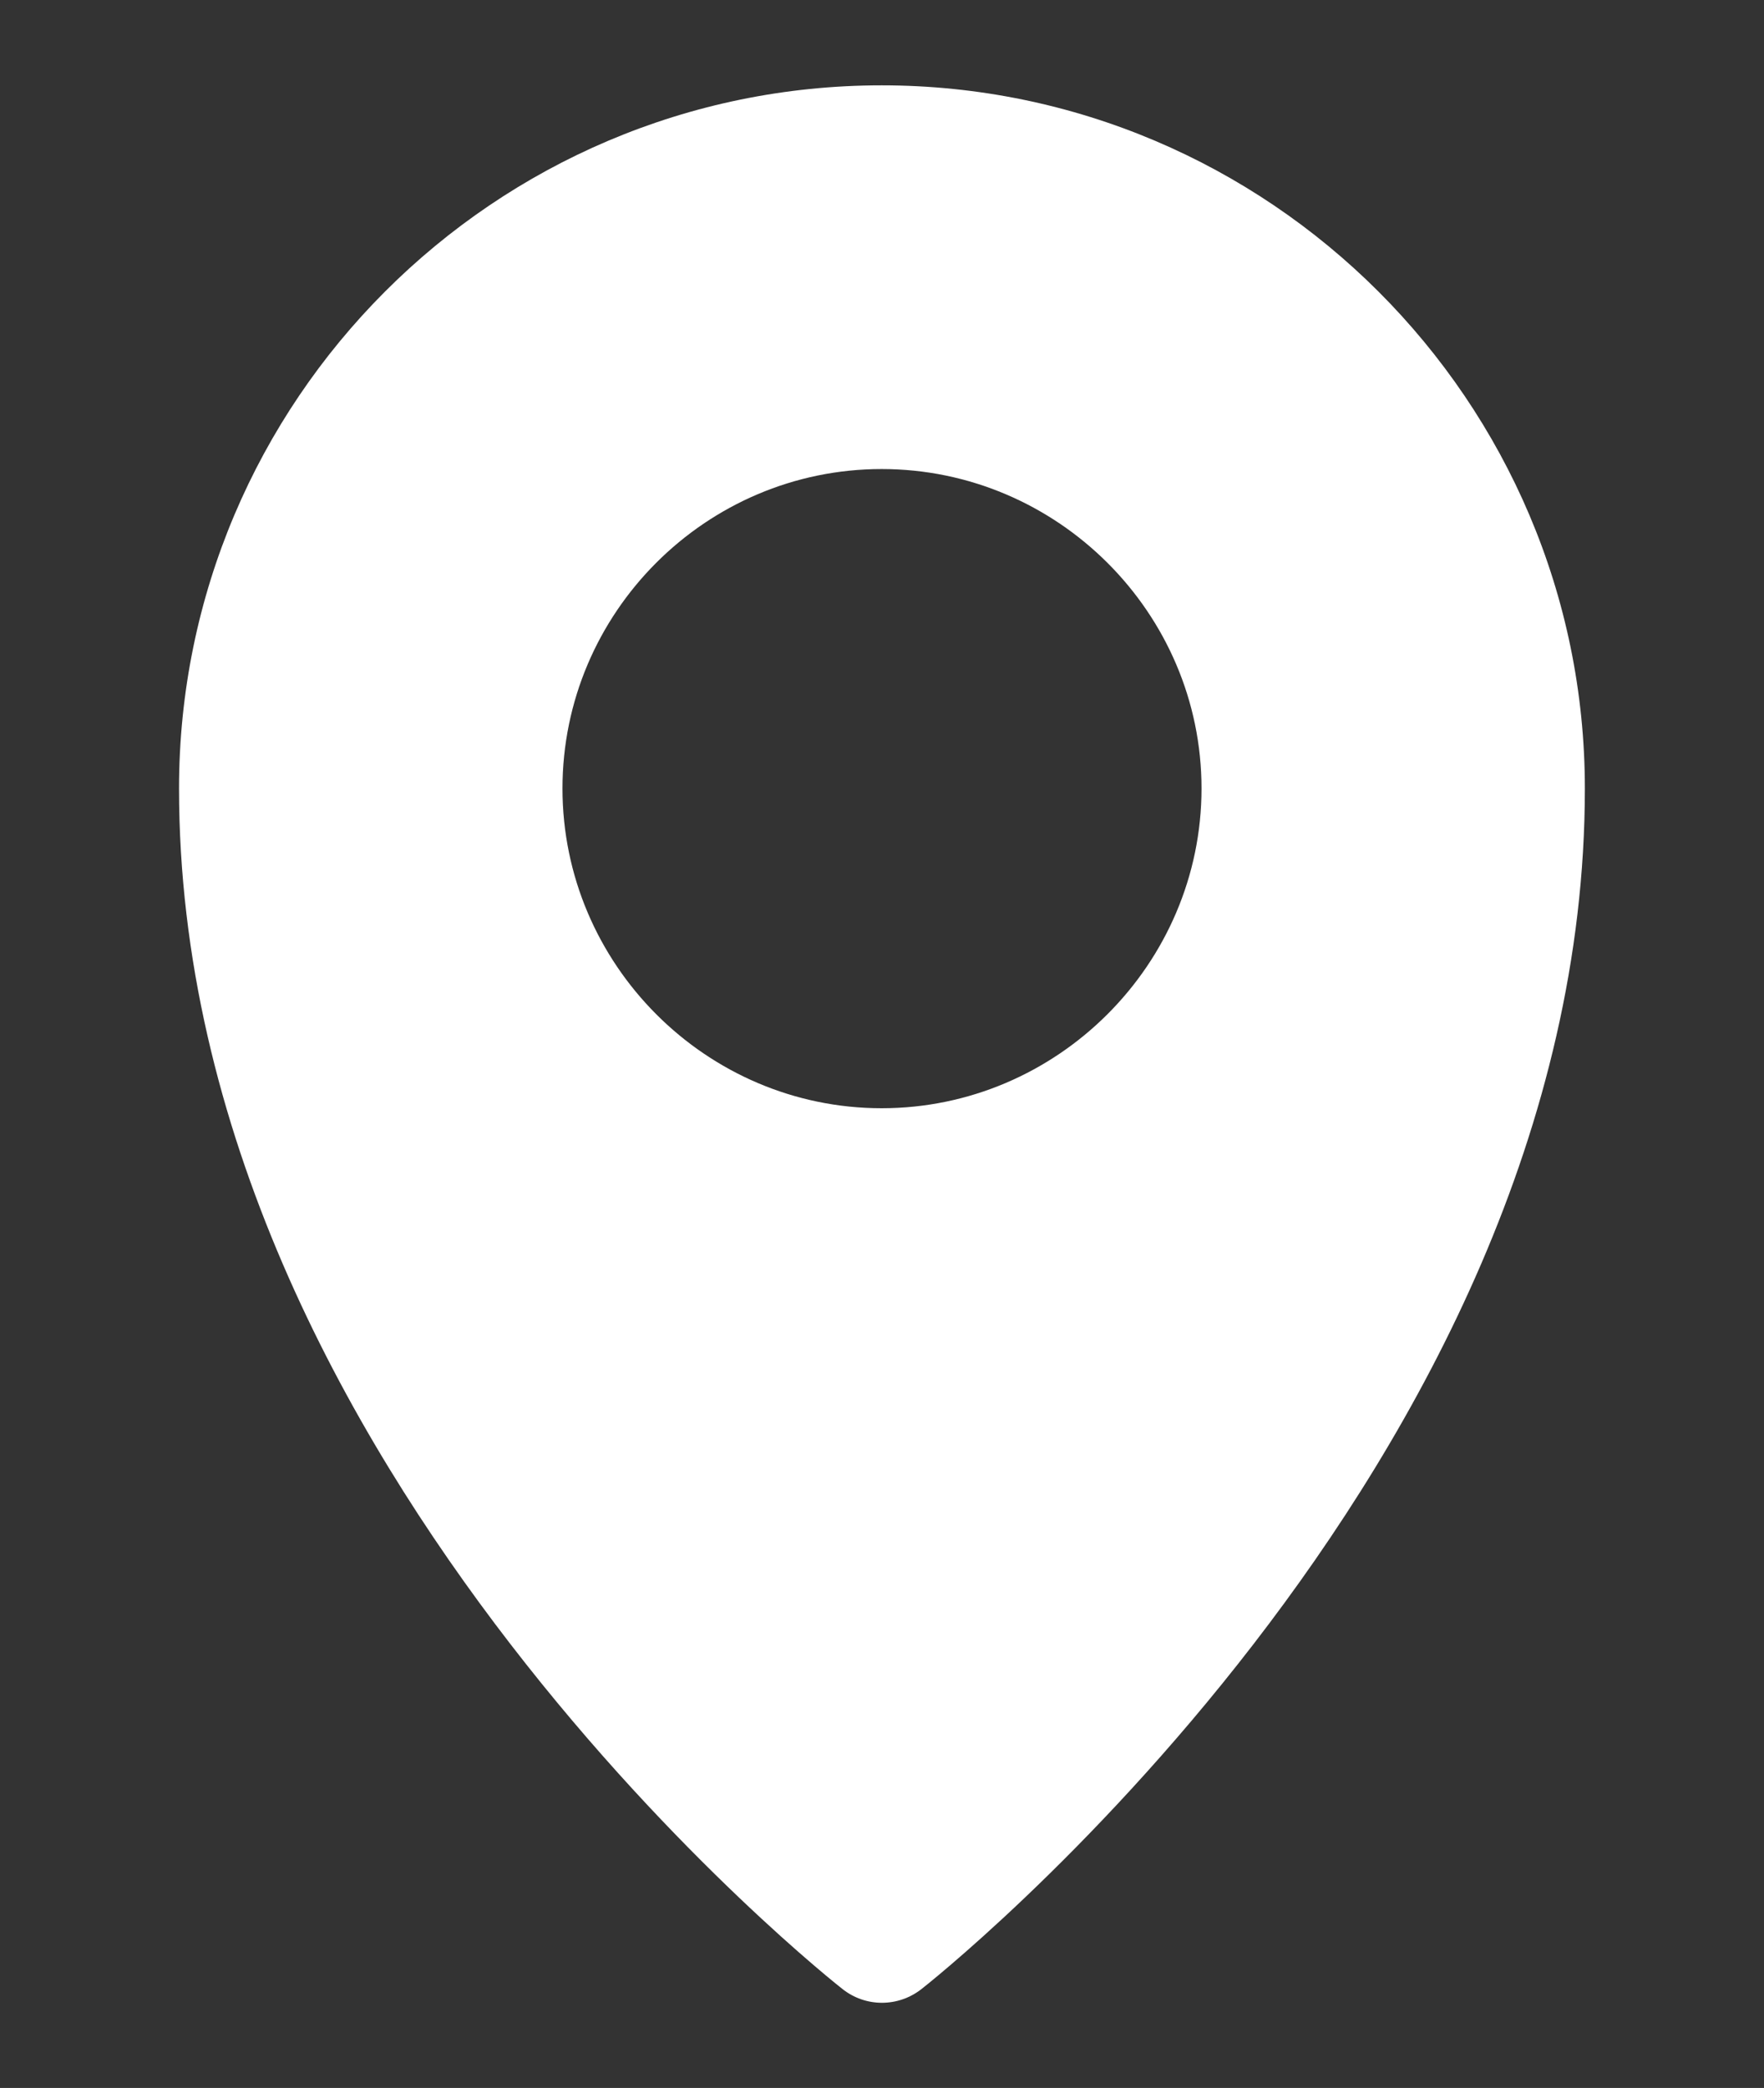 <?xml version="1.0" encoding="utf-8"?>
<!-- Generator: Adobe Illustrator 16.0.0, SVG Export Plug-In . SVG Version: 6.00 Build 0)  -->
<!DOCTYPE svg PUBLIC "-//W3C//DTD SVG 1.1//EN" "http://www.w3.org/Graphics/SVG/1.1/DTD/svg11.dtd">
<svg version="1.1" id="圖層_1" xmlns="http://www.w3.org/2000/svg" xmlns:xlink="http://www.w3.org/1999/xlink" x="0px" y="0px"
	 width="16.75px" height="19.818px" viewBox="0 0 16.75 19.818" enable-background="new 0 0 16.75 19.818" xml:space="preserve">
<rect x="0" y="0" width="16.75" height="19.818" fill="#333333" stroke="none"/>
<path display="none" fill="#FFFFFF" d="M11.981,0H4.772C3.28,0,2.068,1.21,2.068,2.701v14.416c0,1.492,1.212,2.701,2.704,2.701
	h7.208c1.488,0,2.701-1.209,2.701-2.701V2.701C14.682,1.21,13.469,0,11.981,0z M10.176,18.017H6.573v-0.9h3.603V18.017z
	 M13.106,15.314H3.646V2.701h9.459V15.314z"/>
<g id="Layer_2_3_" display="none">
	<path display="inline" fill="#FFFFFF" d="M15.913,3.21H0.838C0.375,3.21,0,3.583,0,4.046v9.213c0,0.463,0.375,0.838,0.838,0.838
		H3.35V9.909H1.674V8.233h13.401v1.676h-1.674v4.188h2.512c0.463,0,0.838-0.375,0.838-0.838V4.046
		C16.75,3.583,16.375,3.21,15.913,3.21z M11.725,7.397h-1.676V5.722h1.676V7.397z M14.237,7.397h-1.674V5.722h1.674V7.397z"/>
	<path display="inline" fill="#FFFFFF" d="M5.861,9.909H4.188v5.862c0,0.463,0.375,0.838,0.838,0.838h6.7
		c0.463,0,0.838-0.375,0.838-0.838V9.909H5.861z"/>
</g>
<path display="none" fill="#FFFFFF" d="M8.374,10.577c-1.305,0-8.026-5.418-8.026-5.418V4.565c0-0.738,0.599-1.337,1.337-1.337
	h13.38c0.738,0,1.338,0.599,1.338,1.337l-0.012,0.668C16.391,5.233,9.743,10.577,8.374,10.577z M8.374,12.416
	c1.431,0,8.017-5.178,8.017-5.178l0.012,8.018c0,0.736-0.6,1.334-1.338,1.334H1.685c-0.738,0-1.337-0.598-1.337-1.334l0.011-8.018
	C0.356,7.237,7.069,12.416,8.374,12.416z"/>
<g id="layer1_3_" transform="translate(0,-288.533)">
	<path id="path929_3_" fill="#FFFFFF" d="M8.372,289.343c-3.68,0-6.672,2.995-6.672,6.674c0,6.472,6.297,11.393,6.297,11.393
		c0.221,0.177,0.533,0.177,0.756,0c0,0,6.296-4.921,6.296-11.393C15.049,292.339,12.049,289.343,8.372,289.343z M8.372,292.985
		c1.667,0,3.037,1.363,3.037,3.032c0,1.667-1.369,3.035-3.037,3.035c-1.668,0-3.031-1.368-3.031-3.035
		C5.341,294.348,6.704,292.985,8.372,292.985z"/>
</g>
</svg>
